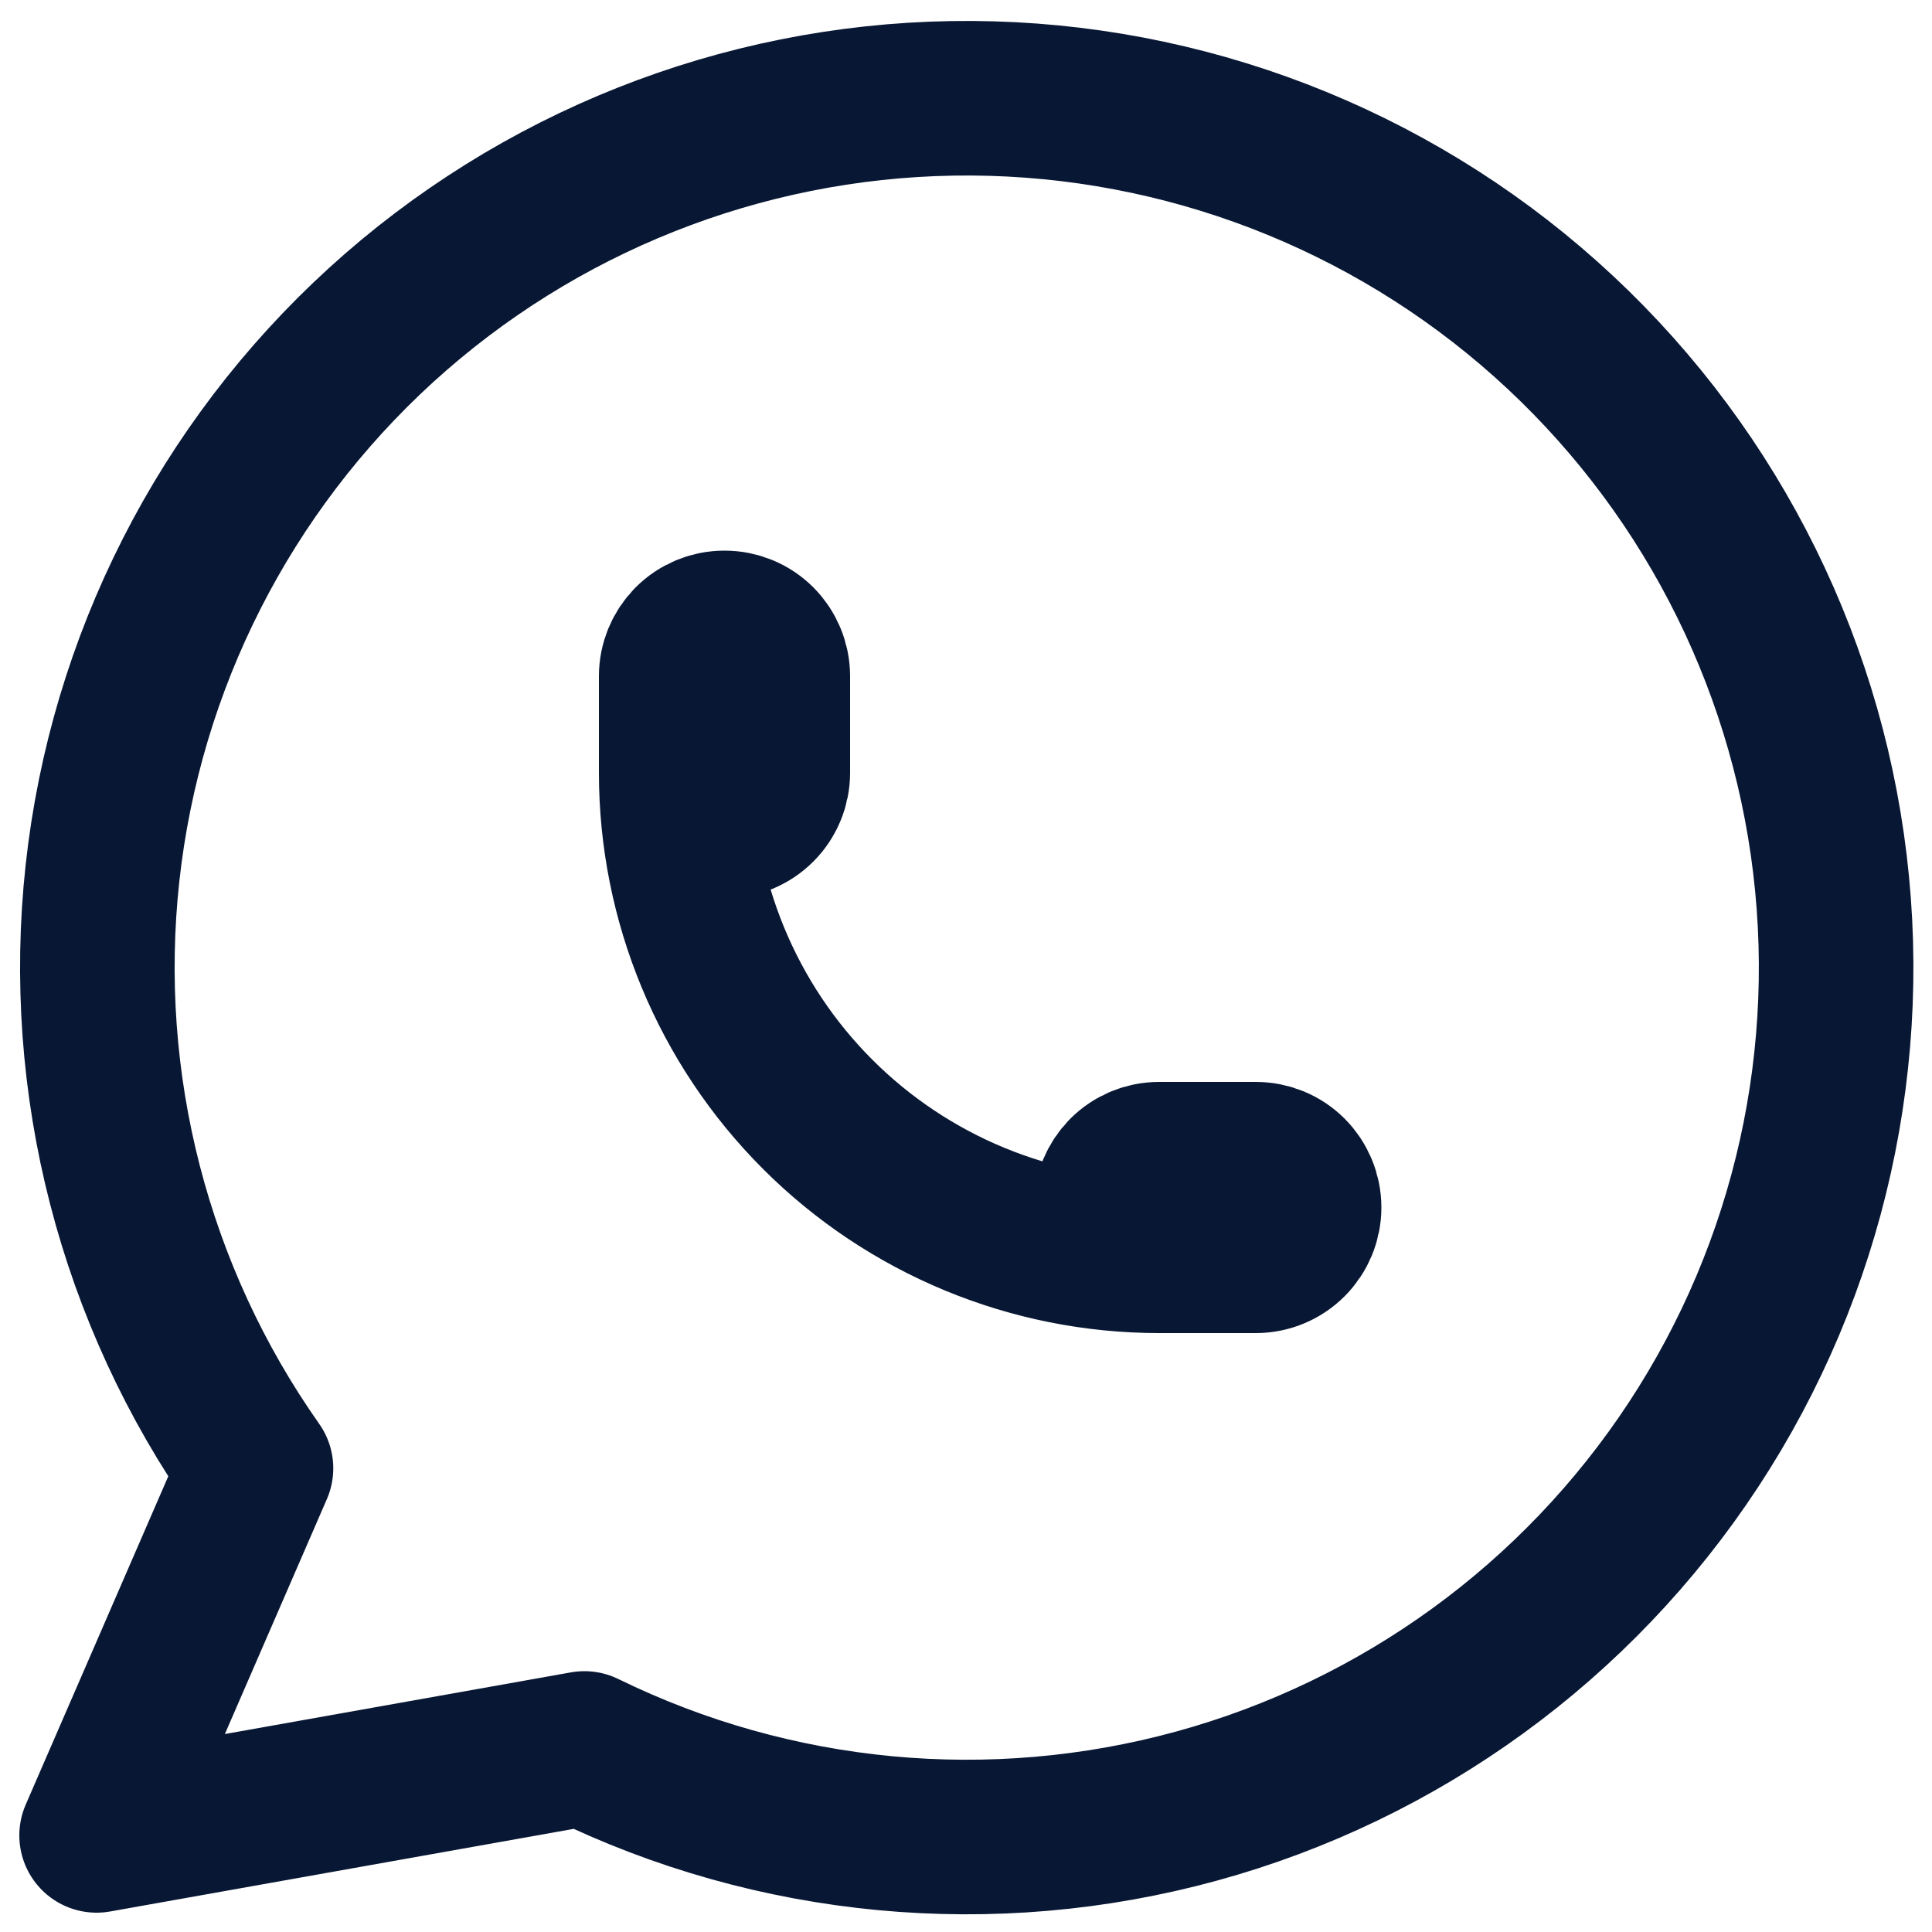 <svg width="20" height="20" viewBox="0 0 20 20" fill="none" xmlns="http://www.w3.org/2000/svg">
<path d="M7 8C7 8.132 7.053 8.26 7.146 8.353C7.24 8.447 7.367 8.5 7.5 8.5C7.633 8.5 7.76 8.447 7.854 8.353C7.947 8.26 8 8.132 8 8V7C8 6.867 7.947 6.74 7.854 6.646C7.76 6.552 7.633 6.5 7.5 6.5C7.367 6.5 7.24 6.552 7.146 6.646C7.053 6.74 7 6.867 7 7V8ZM7 8C7 9.326 7.527 10.598 8.464 11.535C9.402 12.473 10.674 13 12 13M12 13H13C13.133 13 13.26 12.947 13.354 12.853C13.447 12.759 13.5 12.632 13.5 12.5C13.5 12.367 13.447 12.24 13.354 12.146C13.26 12.052 13.133 12 13 12H12C11.867 12 11.74 12.052 11.646 12.146C11.553 12.24 11.5 12.367 11.5 12.5C11.5 12.632 11.553 12.759 11.646 12.853C11.74 12.947 11.867 13 12 13ZM1 19L2.65 15.2C1.388 13.408 0.823 11.217 1.061 9.038C1.299 6.859 2.325 4.842 3.945 3.365C5.565 1.889 7.668 1.054 9.859 1.018C12.051 0.982 14.181 1.747 15.848 3.169C17.516 4.592 18.607 6.574 18.917 8.744C19.227 10.914 18.735 13.122 17.532 14.954C16.329 16.787 14.499 18.118 12.385 18.697C10.271 19.276 8.019 19.064 6.05 18.1L1 19Z" stroke="#081733" stroke-width="1.6" stroke-linecap="round" stroke-linejoin="round"/>
</svg>
